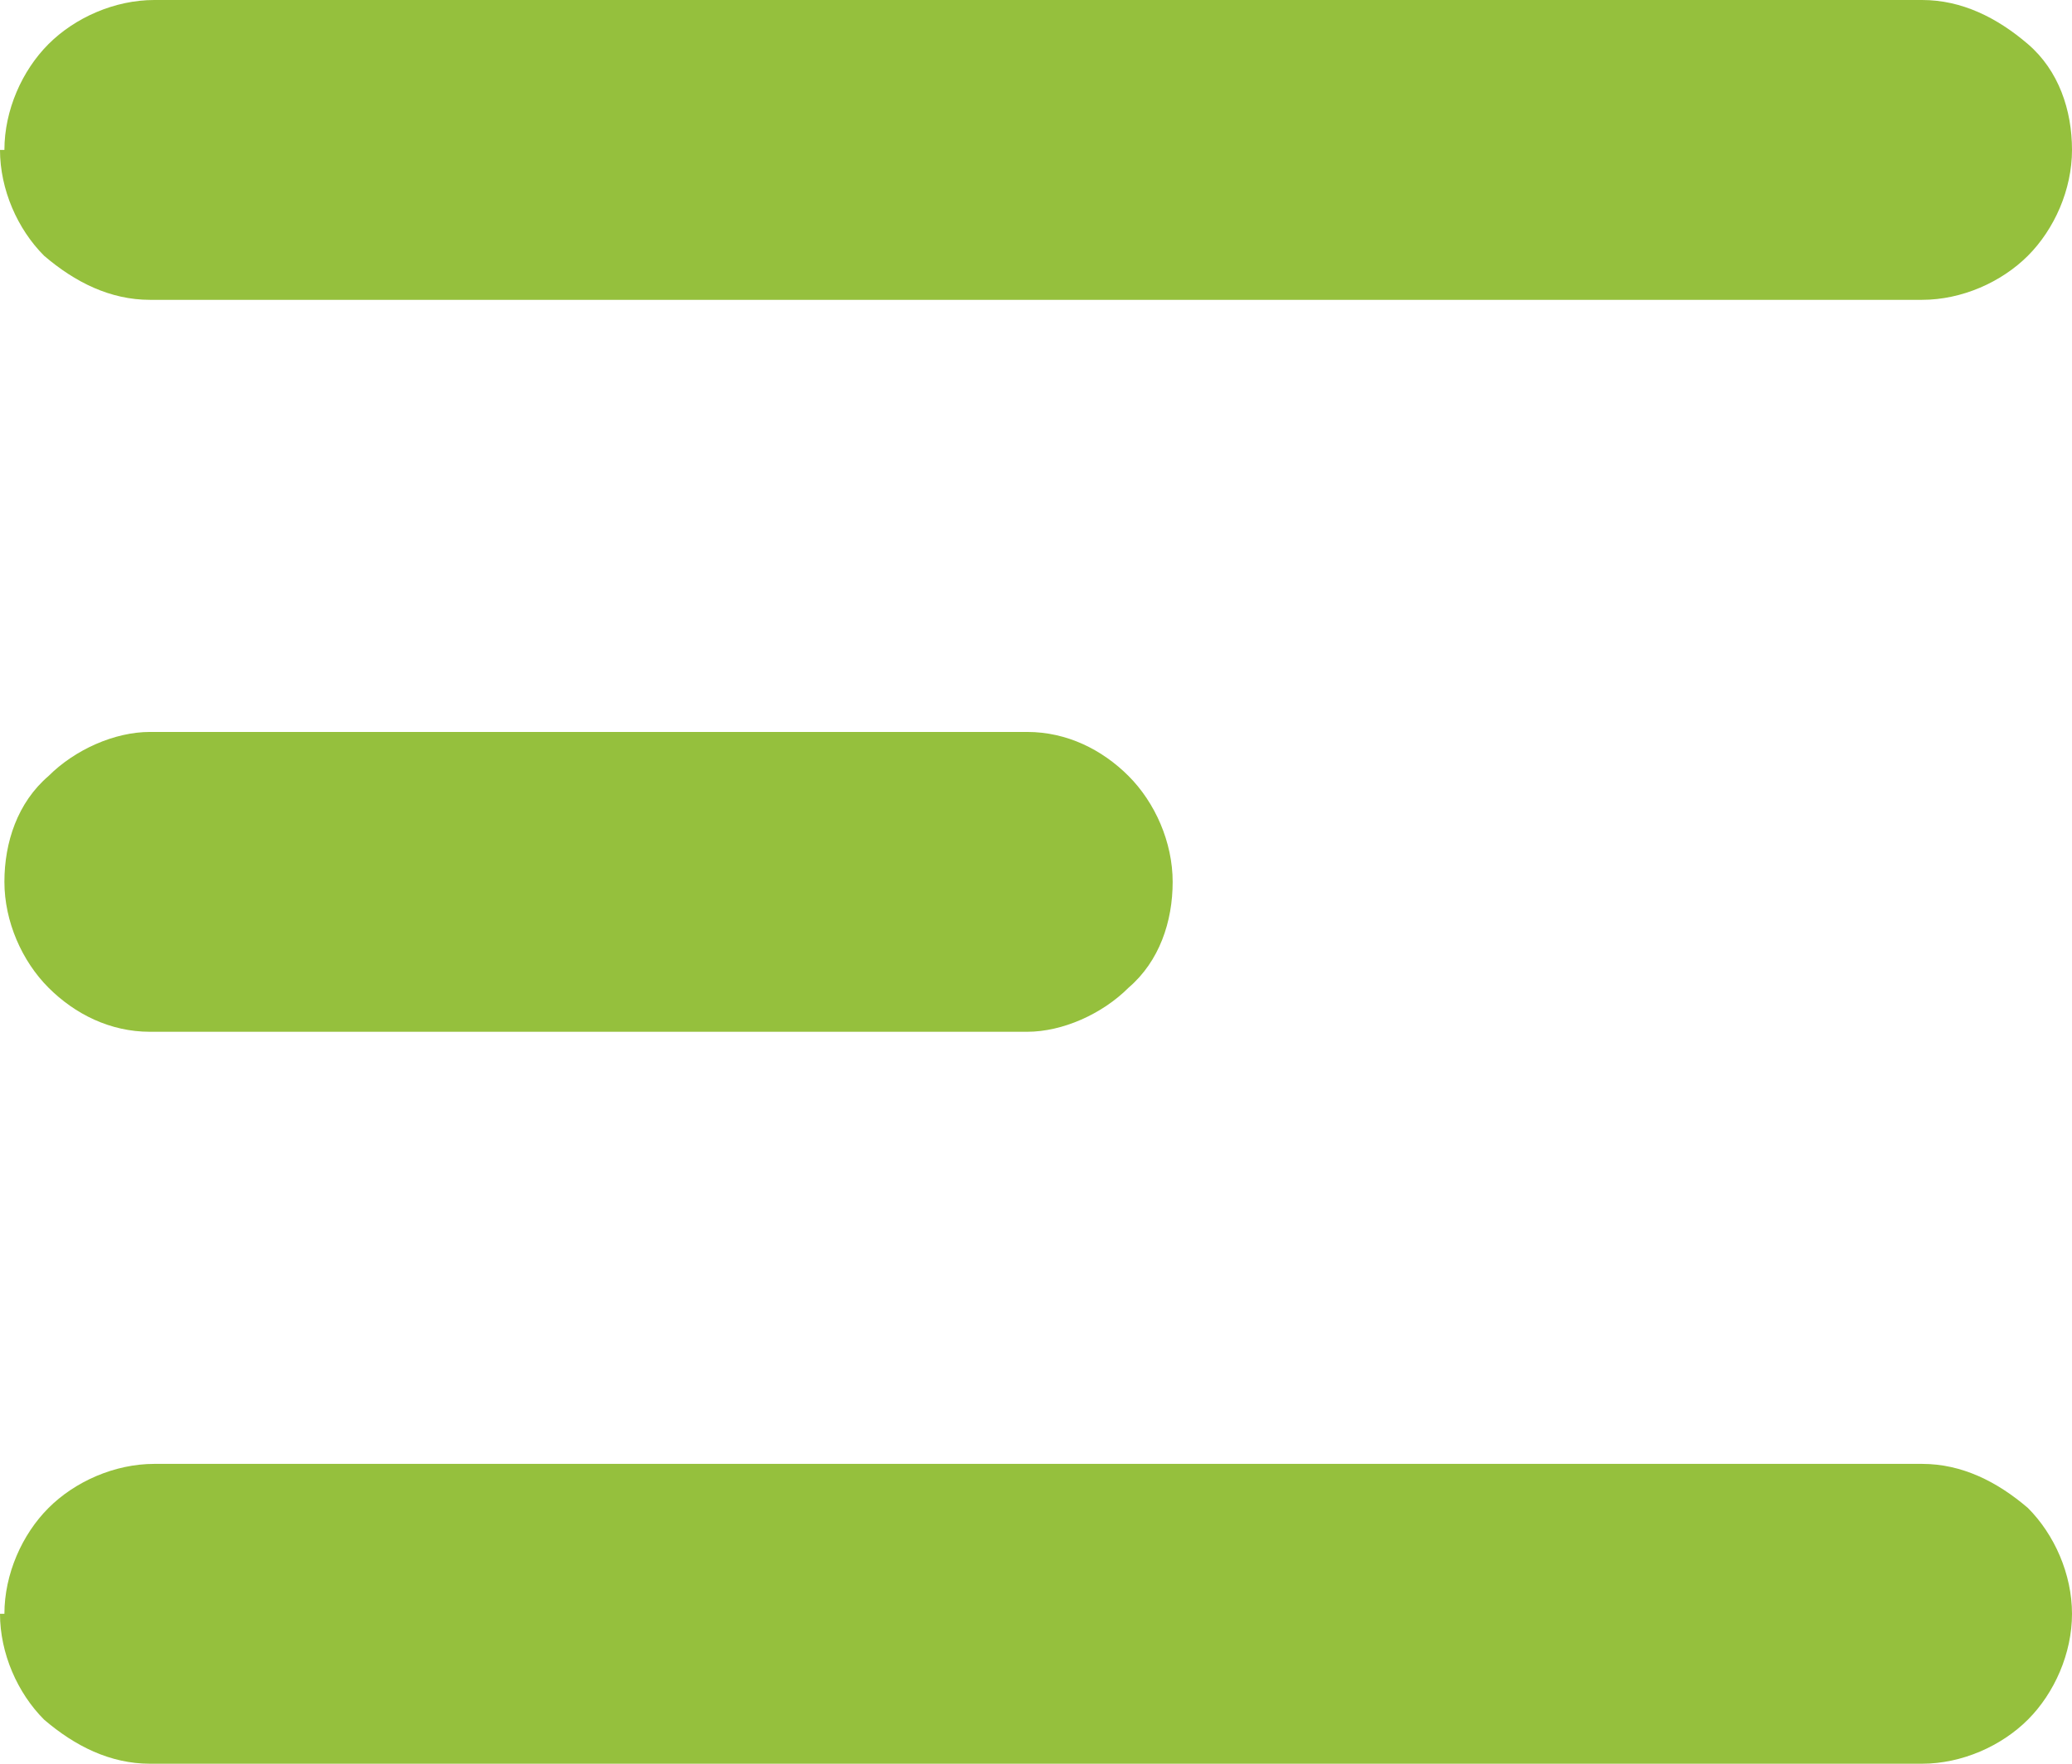 <svg xmlns="http://www.w3.org/2000/svg" xmlns:xlink="http://www.w3.org/1999/xlink" width="47px" height="40px" viewBox="0 0 47 40"><title>Fill-1</title><g id="Startseite" stroke="none" stroke-width="1" fill="none" fill-rule="evenodd"><g transform="translate(-1282, -25)" fill="#95C03D" id="menu"><g transform="translate(1282, 25)"><path d="M0.1,36.6 C0.1,35.7 0.5,34.8 1.1,34.2 C1.7,33.6 2.6,33.2 3.5,33.2 L43.6,33.2 C44.5,33.2 45.3,33.6 46,34.2 C46.6,34.8 47,35.7 47,36.6 C47,37.5 46.6,38.4 46,39 C45.4,39.6 44.5,40 43.6,40 L3.4,40 C2.5,40 1.7,39.6 1,39 C0.4,38.4 0,37.5 0,36.6 M0.1,20 C0.1,19.1 0.4,18.2 1.1,17.6 C1.7,17 2.6,16.6 3.4,16.6 L23.3,16.6 C24.2,16.6 25,17 25.6,17.6 C26.2,18.2 26.6,19.1 26.6,20 C26.6,20.9 26.3,21.8 25.6,22.4 C25,23 24.1,23.4 23.3,23.4 L3.4,23.4 C2.5,23.4 1.7,23 1.1,22.4 C0.5,21.8 0.1,20.9 0.1,20 M0.1,3.4 C0.1,2.5 0.5,1.6 1.1,1 C1.7,0.4 2.6,0 3.5,0 L43.6,0 C44.5,0 45.3,0.4 46,1 C46.7,1.6 47,2.5 47,3.4 C47,4.3 46.6,5.2 46,5.8 C45.4,6.4 44.5,6.8 43.6,6.8 L3.4,6.8 C2.5,6.8 1.7,6.4 1,5.8 C0.4,5.2 0,4.3 0,3.4" id="Fill-1"></path></g></g></g></svg>